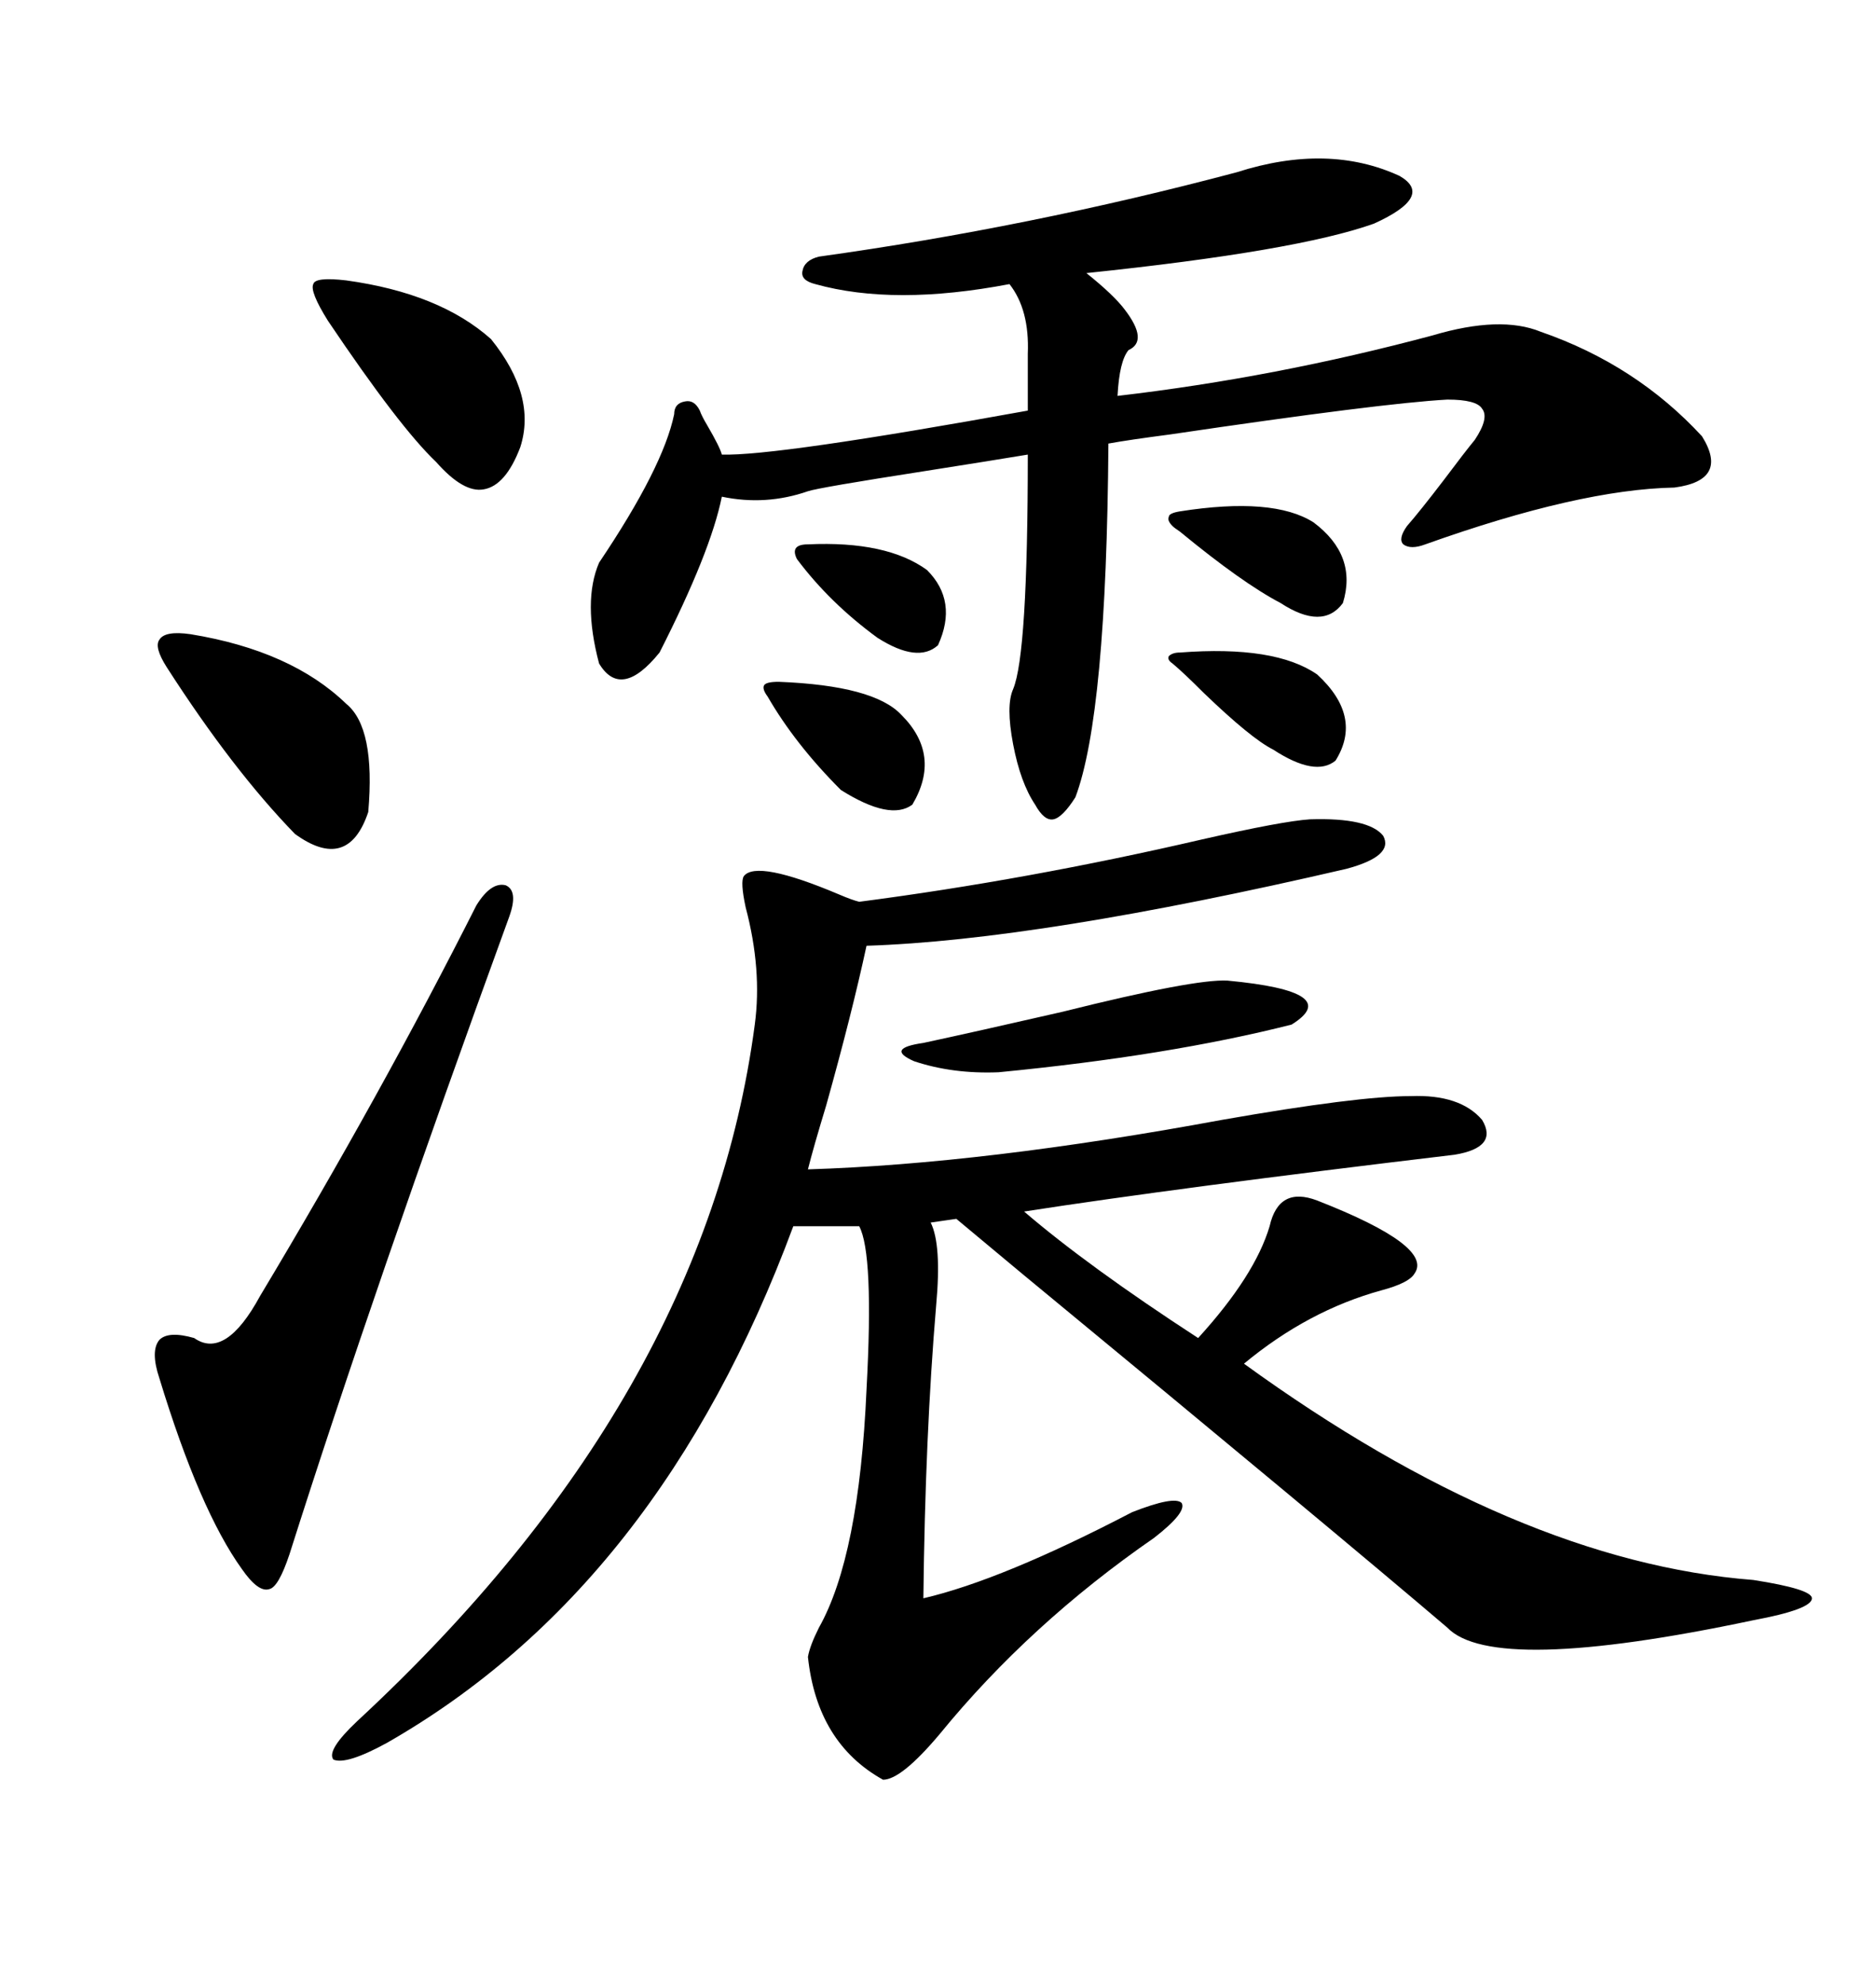<svg xmlns="http://www.w3.org/2000/svg" xmlns:xlink="http://www.w3.org/1999/xlink" width="300" height="317.285"><path d="M209.47 130.96L209.47 130.96Q218.85 130.66 221.19 133.59L221.19 133.59Q222.95 136.82 215.33 138.87L215.33 138.87Q166.11 150.29 138.57 151.17L138.57 151.17Q136.23 162.01 132.13 176.66L132.13 176.66Q130.08 183.40 129.20 186.91L129.20 186.91Q157.32 186.04 195.41 179.00L195.41 179.00Q217.09 175.20 225.59 175.20L225.59 175.20Q233.50 174.90 237.01 179.00L237.01 179.00Q239.65 183.40 232.62 184.57L232.62 184.57Q188.38 189.84 163.77 193.65L163.77 193.65Q174.02 202.44 191.60 213.87L191.60 213.87Q200.68 203.91 203.03 196.00L203.03 196.00Q204.49 189.55 210.64 191.89L210.64 191.89Q229.39 199.22 226.17 203.61L226.17 203.61Q225.29 205.08 220.90 206.25L220.90 206.25Q209.18 209.47 198.93 217.97L198.93 217.97Q242.58 249.61 280.37 252.54L280.37 252.54Q289.75 254.00 289.75 255.47L289.75 255.47Q289.75 257.23 280.37 258.98L280.37 258.98Q238.77 267.77 231.45 260.16L231.45 260.16Q213.57 244.92 163.48 203.61L163.48 203.61Q156.45 197.75 152.93 194.82L152.93 194.82L148.83 195.41Q150.59 198.93 149.71 208.59L149.71 208.59Q147.95 229.39 147.66 255.47L147.66 255.47Q160.25 252.54 181.05 241.70L181.05 241.70Q187.79 239.06 188.96 240.23L188.96 240.23Q189.84 241.70 184.57 245.80L184.57 245.80Q164.65 259.57 150.29 277.15L150.29 277.15Q144.14 284.47 141.21 284.47L141.21 284.47Q130.66 278.61 129.20 264.84L129.20 264.84Q129.49 263.09 130.96 260.16L130.96 260.16Q137.40 248.73 138.57 222.07L138.57 222.07Q139.75 200.39 137.40 196.00L137.40 196.00L126.86 196.00Q105.47 253.71 61.82 278.61L61.82 278.61Q55.37 282.13 53.32 281.25L53.32 281.25Q52.15 279.79 57.13 275.10L57.13 275.10Q112.79 223.54 120.70 163.77L120.70 163.77Q121.88 154.98 119.24 145.02L119.24 145.02Q118.36 140.92 118.95 140.04L118.95 140.04Q121.00 137.40 134.18 142.97L134.18 142.97Q136.23 143.85 137.40 144.14L137.40 144.14Q164.36 140.63 192.19 134.18L192.19 134.18Q205.08 131.25 209.47 130.96ZM197.75 27.54L197.75 27.54Q212.40 22.85 223.83 28.13L223.83 28.13Q229.39 31.35 219.73 35.74L219.73 35.74Q207.42 40.14 173.73 43.65L173.73 43.65Q178.13 47.17 179.88 49.51L179.88 49.51Q183.69 54.49 180.47 55.96L180.47 55.96Q179.00 57.71 178.71 63.28L178.71 63.28Q203.91 60.35 229.10 53.61L229.10 53.61Q239.94 50.39 246.39 53.03L246.39 53.03Q261.62 58.30 272.17 69.73L272.17 69.73Q276.56 76.76 267.77 77.93L267.77 77.93Q252.54 78.22 227.93 87.01L227.93 87.01Q225.59 87.89 224.41 87.01L224.41 87.01Q223.54 86.13 225 84.08L225 84.08Q227.05 81.74 230.86 76.76L230.86 76.76Q234.38 72.07 235.84 70.31L235.84 70.31Q238.18 66.80 237.01 65.33L237.01 65.33Q236.13 63.87 231.45 63.87L231.45 63.87Q220.90 64.45 187.21 69.43L187.21 69.43Q180.47 70.31 177.25 70.90L177.25 70.90Q176.95 114.26 171.97 127.44L171.97 127.44Q169.92 130.66 168.46 130.96L168.46 130.96Q166.99 131.25 165.53 128.61L165.53 128.61Q163.18 125.10 162.01 118.95L162.01 118.95Q160.84 112.79 162.01 110.16L162.01 110.16Q164.36 104.59 164.36 72.66L164.36 72.66Q159.08 73.54 147.95 75.29L147.95 75.29Q130.96 77.93 129.20 78.52L129.20 78.52Q122.46 80.86 115.43 79.39L115.43 79.39Q113.67 88.18 105.47 104.30L105.47 104.30Q99.32 111.91 95.80 106.05L95.80 106.05Q93.16 96.09 95.80 89.94L95.80 89.94Q106.05 74.71 107.81 66.21L107.81 66.21Q107.81 64.45 109.57 64.16L109.57 64.16Q111.04 63.87 111.91 65.63L111.91 65.63Q112.21 66.50 113.09 67.97L113.09 67.97Q115.14 71.48 115.43 72.66L115.43 72.66Q123.93 72.95 164.36 65.63L164.36 65.63L164.36 56.54Q164.65 49.51 161.43 45.41L161.43 45.41Q142.97 48.93 130.37 45.41L130.37 45.41Q128.03 44.82 128.32 43.36L128.32 43.36Q128.61 41.60 130.96 41.02L130.96 41.02Q164.65 36.33 197.75 27.54ZM81.45 146.48L81.45 146.48Q59.77 205.96 46.29 248.44L46.29 248.44Q44.53 253.71 43.07 254.00L43.07 254.00Q41.31 254.59 38.67 250.78L38.67 250.78Q31.93 241.41 25.49 220.31L25.49 220.31Q24.02 215.92 25.49 214.16L25.49 214.16Q26.95 212.70 31.05 213.87L31.05 213.87Q36.04 217.38 41.60 207.13L41.60 207.13Q60.94 174.90 76.17 144.73L76.17 144.73Q78.52 140.92 80.86 141.50L80.86 141.50Q82.91 142.38 81.45 146.48ZM30.47 101.37L30.47 101.37Q46.58 104.00 55.37 112.50L55.37 112.50Q60.06 116.31 58.89 129.79L58.89 129.79Q55.66 139.45 47.17 133.30L47.17 133.30Q37.21 123.05 26.66 106.64L26.66 106.64Q24.61 103.42 25.49 102.25L25.49 102.25Q26.37 100.78 30.47 101.37ZM55.37 44.82L55.37 44.82Q70.31 46.88 78.52 54.20L78.52 54.20Q85.84 63.28 83.20 71.48L83.20 71.48Q80.86 77.64 77.34 78.22L77.34 78.22Q74.12 78.81 69.73 73.83L69.73 73.83Q63.87 68.26 52.44 51.27L52.44 51.27Q49.51 46.58 50.10 45.41L50.10 45.41Q50.39 44.24 55.37 44.82ZM196.29 156.74L196.29 156.74Q215.04 158.50 206.54 163.77L206.54 163.77Q186.91 168.75 159.67 171.39L159.67 171.39Q152.34 171.68 146.19 169.63L146.19 169.63Q141.50 167.58 147.66 166.70L147.66 166.70Q155.86 164.94 169.92 161.72L169.92 161.72Q191.02 156.45 196.29 156.74ZM124.51 108.98L124.51 108.98Q139.75 109.57 144.14 114.26L144.14 114.26Q150.59 120.70 145.90 128.61L145.90 128.61Q142.38 131.25 134.47 126.27L134.47 126.27Q127.15 118.95 122.75 111.33L122.75 111.33Q121.88 110.16 122.17 109.57L122.17 109.57Q122.46 108.98 124.51 108.98ZM188.67 81.74L188.67 81.74Q203.61 79.39 210.06 83.50L210.06 83.50Q217.09 88.77 214.75 96.39L214.75 96.39Q211.52 100.78 204.79 96.39L204.79 96.39Q198.63 93.16 188.67 84.96L188.67 84.96Q187.79 84.38 187.50 84.08L187.50 84.08Q186.62 83.20 186.91 82.62L186.91 82.62Q186.91 82.03 188.67 81.74ZM188.67 104.30L188.67 104.30Q203.91 103.13 210.64 107.81L210.64 107.81Q217.97 114.55 213.57 121.58L213.57 121.58Q210.35 124.22 203.61 119.82L203.61 119.82Q200.10 118.07 192.48 110.74L192.48 110.74Q189.26 107.52 187.50 106.05L187.50 106.05Q186.62 105.47 186.91 104.88L186.91 104.88Q187.50 104.30 188.67 104.30ZM129.20 87.01L129.20 87.01Q141.80 86.43 148.24 91.11L148.24 91.11Q153.22 96.09 150 103.13L150 103.13Q146.78 106.05 140.33 101.95L140.33 101.95Q132.71 96.39 127.44 89.36L127.44 89.36Q126.27 87.01 129.20 87.01Z"/></svg>